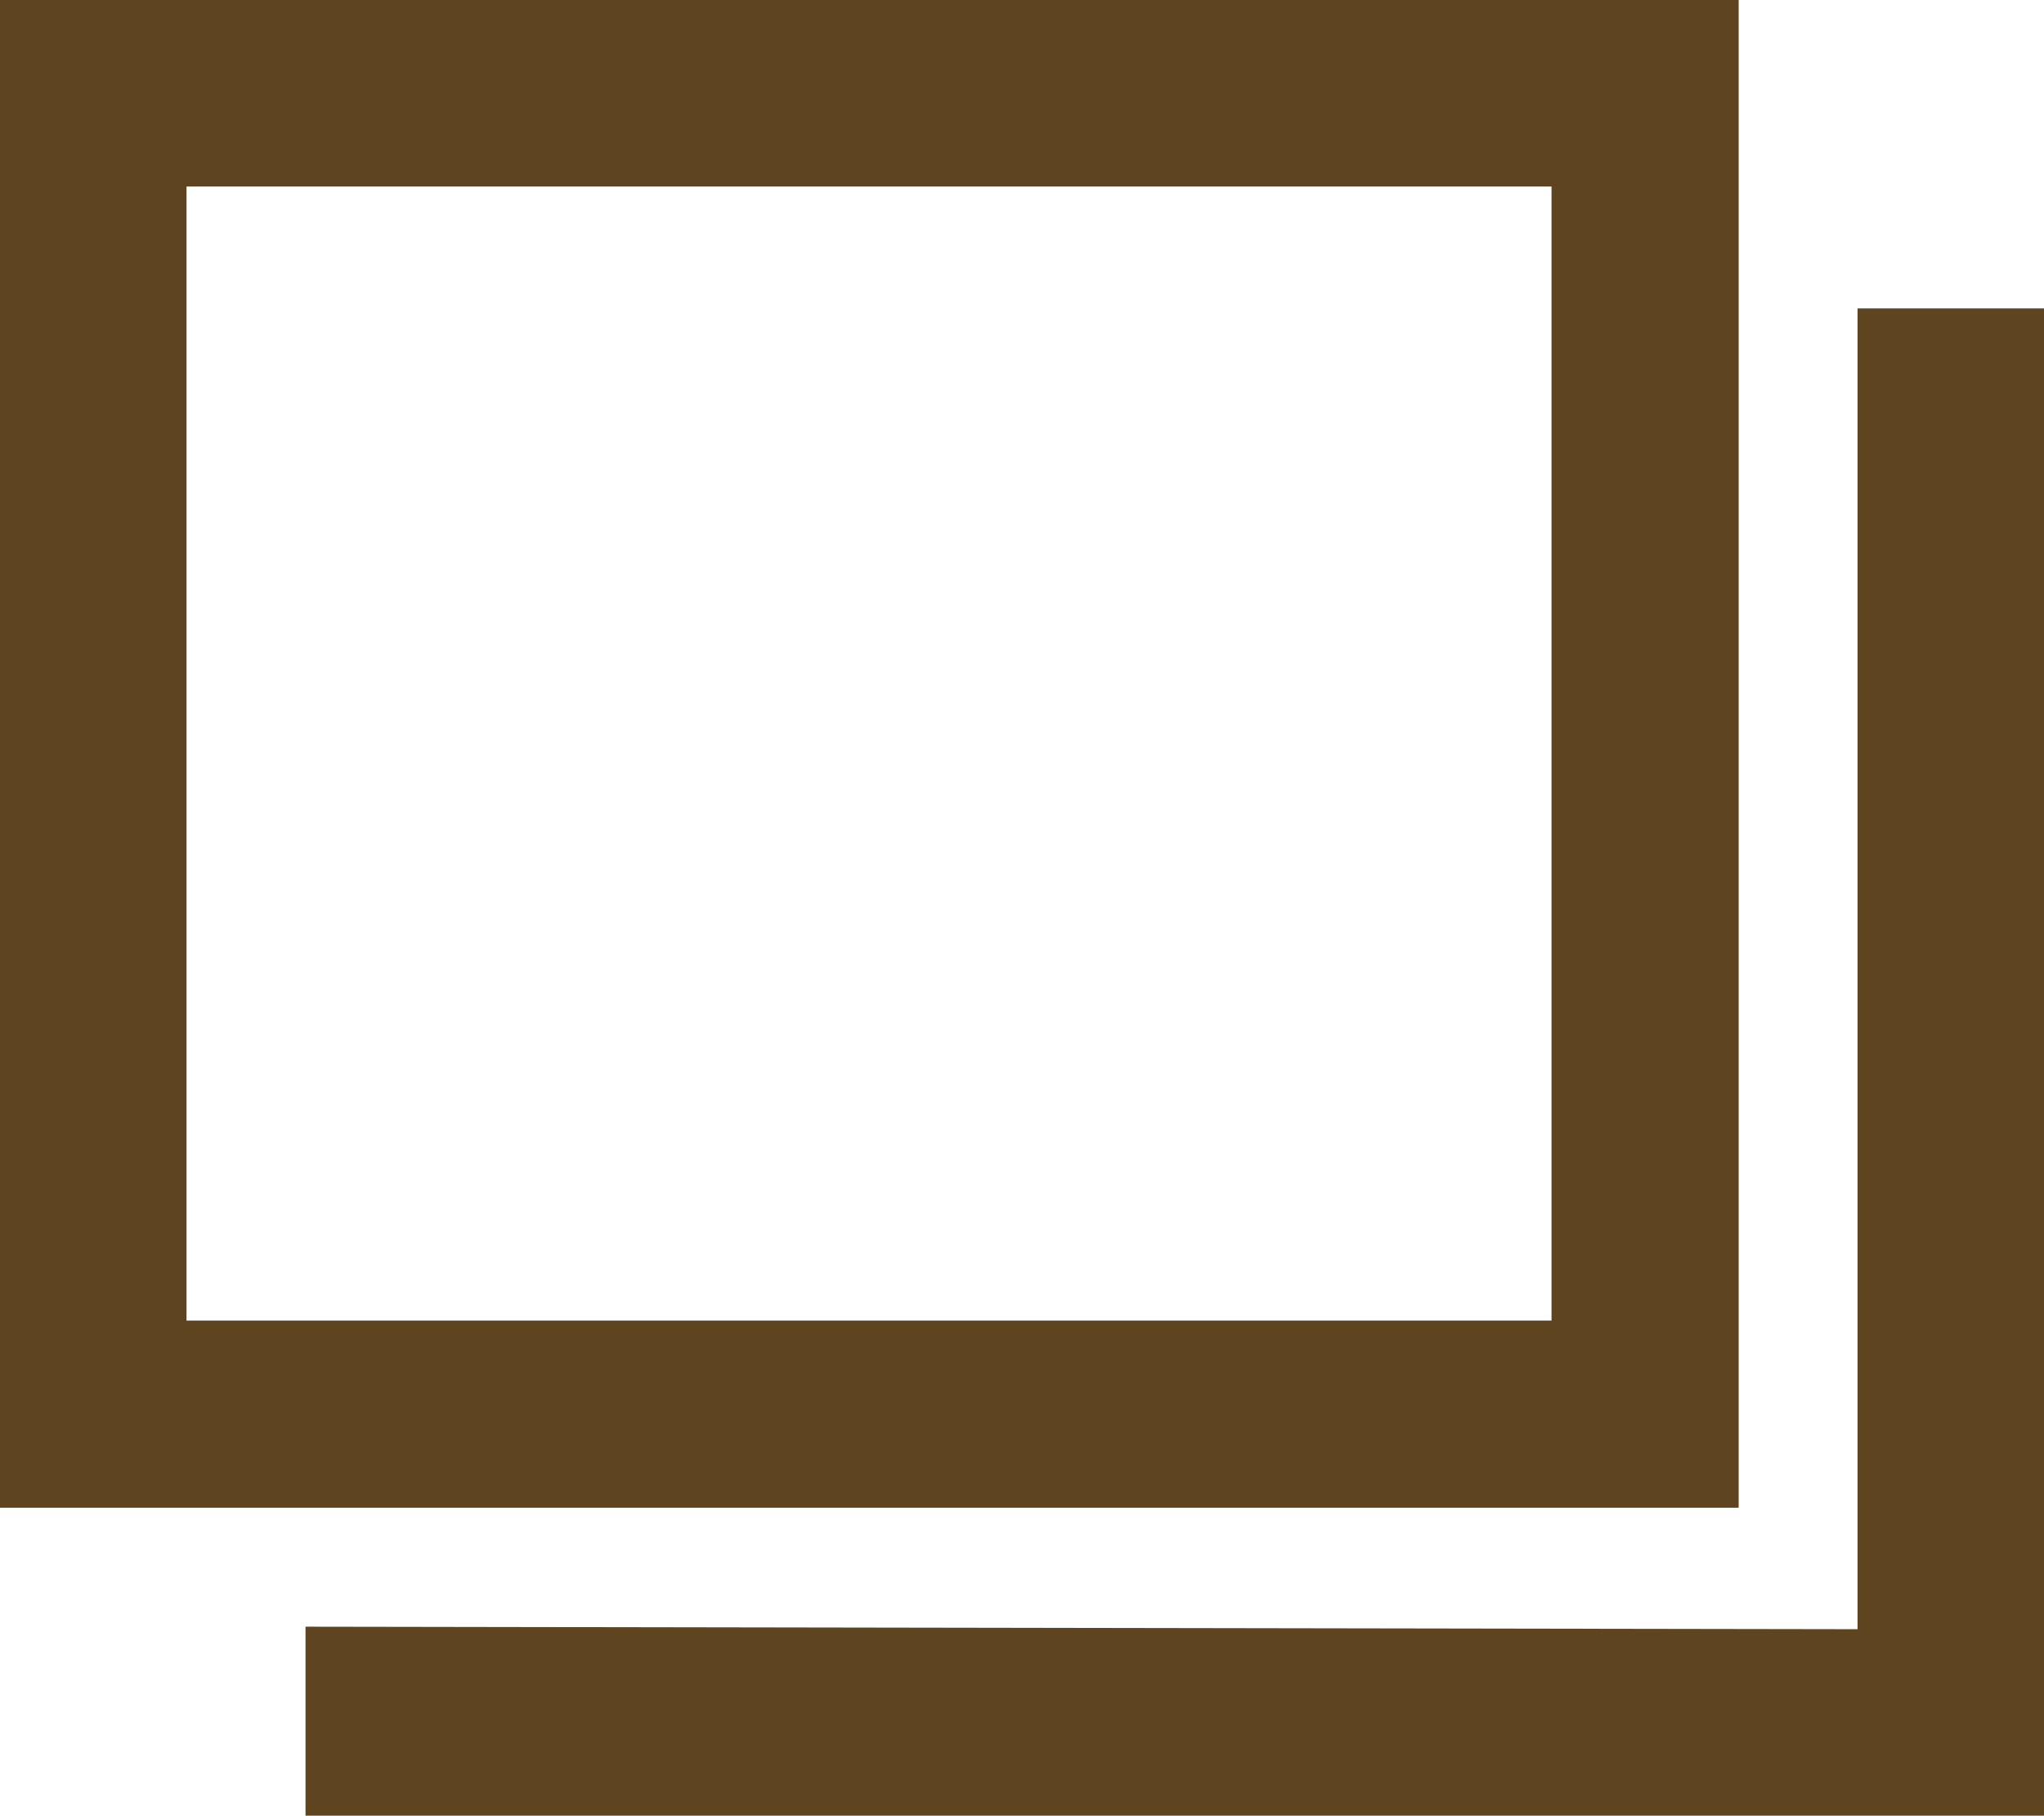 <?xml version="1.0" encoding="utf-8"?>
<!-- Generator: Adobe Illustrator 27.0.0, SVG Export Plug-In . SVG Version: 6.00 Build 0)  -->
<svg version="1.1" id="contents" xmlns="http://www.w3.org/2000/svg" xmlns:xlink="http://www.w3.org/1999/xlink" x="0px" y="0px"
	 viewBox="0 0 570 506.3" style="enable-background:new 0 0 570 506.3;" xml:space="preserve">
<style type="text/css">
	.st0{fill:#5F4420;}
</style>
<g>
	<polygon class="st0" points="518,86 518,454.3 85.2,453.6 85.2,506.3 570,506.3 570,86 	"/>
	<path class="st0" d="M0,420.4V0h484.8v420.4H0z M432.7,368.3V52H52v316.3H432.7z"/>
	<path class="st0" d="M0,420.4V0h484.8v420.4H0z M432.7,368.3V52H52v316.3H432.7z"/>
</g>
</svg>
